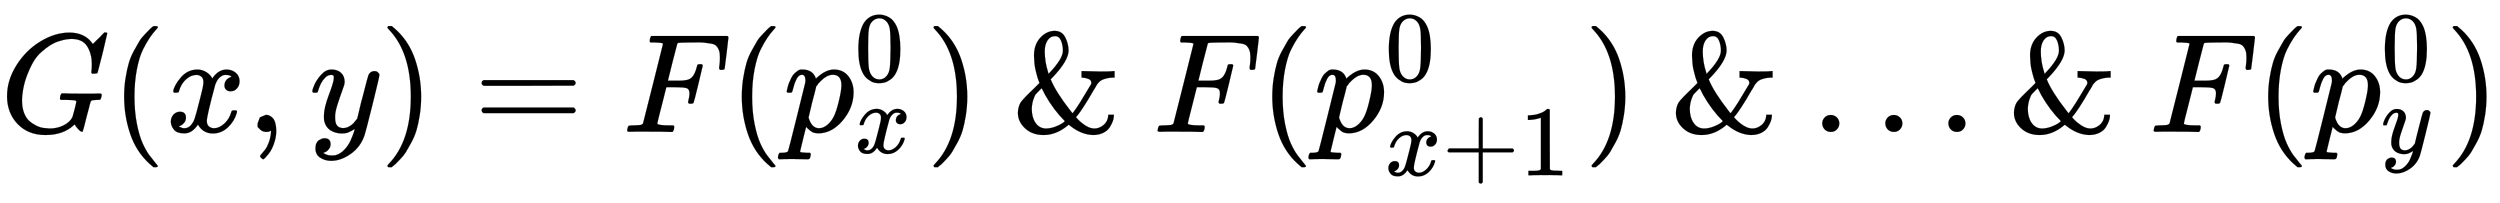 <svg xmlns:xlink="http://www.w3.org/1999/xlink" width="41.156ex" height="3.343ex" style="vertical-align:-1.171ex" viewBox="0 -934.9 17719.9 1439.2" xmlns="http://www.w3.org/2000/svg" aria-labelledby="MathJax-SVG-1-Title"><defs aria-hidden="true"><path stroke-width="1" id="h" d="M48 1Q31 1 31 11q0 2 3 14 4 16 8 18t23 3q27 0 60 3 14 3 19 12 2 5 71 281t70 280q0 7-4 7-8 3-53 5h-31q-6 6-6 8t2 17q4 17 10 21h539q7-4 7-11 0-5-13-112t-14-110q-2-7-20-7h-12q-7 5-7 13 0 1 3 24t3 53q0 30-7 49t-19 31-37 16-51 7-72 1h-23q-82-1-87-3t-7-8q-1-1-34-131l-32-129h78q20 0 28 1t22 3 24 7 17 12q13 12 22 33t13 38 5 18q3 5 19 5h12q7-5 7-10 0-3-31-131t-34-132q-2-7-20-7h-12q-7 6-7 12 0 3 5 22t5 40q0 29-20 36t-89 7h-55l-32-127Q245 66 245 60q0-14 89-14h25q6-6 6-7t-2-20q-4-13-10-19h-17q-41 2-151 2H86Q52 2 48 1z"/><path stroke-width="1" id="a" d="M50 252q0 115 67 221t169 168 204 63q90 0 143-51 9-10 15-17t8-10l1-3q3 0 27 26 7 6 15 14t16 16 10 11l15 15h6q14 0 14-7 0-4-32-137-36-139-36-140-2-5-5-6t-18-2h-16q-6 6-6 9 0 1 1 7t2 20 1 32q0 71-32 124t-109 54q-18 0-39-3t-53-13-61-28-63-48-58-71-47-102-31-134q-2-18-2-39 0-48 14-85t36-57 50-34 52-17 45-4q54 0 99 23t62 59q3 8 15 55t12 53q0 8-13 10t-60 3h-37q-6 6-6 8t2 19q4 13 10 19h17q40-2 140-2h65q25 0 36 1t12 0q14 0 14-9 0-2-2-14-5-19-10-21-3-1-15-1-20 0-41-3-7-3-10-9t-14-51q-9-33-15-56Q589 6 586 3q-2-2-5-2-10 0-28 20t-23 31q0 1-2 0t-6-5q-74-69-200-69-121 0-196 77T50 252z"/><path stroke-width="1" id="c" d="M52 289q7 42 54 97t116 56q35 0 64-18t43-45q42 63 101 63 37 0 64-22t28-59q0-29-14-47t-27-22-23-4q-19 0-31 11t-12 29q0 46 50 63-11 13-40 13-13 0-19-2-38-16-56-66-60-221-60-258 0-28 16-40t35-12q37 0 73 33t49 81q3 10 6 11t16 2h4q15 0 15-8 0-1-2-11-16-57-62-101T333-11q-70 0-106 63-41-62-94-62h-6q-49 0-70 26T35 71q0 32 19 52t45 20q43 0 43-42 0-20-12-35t-23-20-13-5l-3-1q0-1 6-4t16-7 19-3q36 0 62 45 9 16 23 68t28 108 16 66q5 27 5 39 0 28-15 40t-34 12q-40 0-75-32t-49-82q-2-9-5-10t-16-2H58q-6 6-6 11z"/><path stroke-width="1" id="d" d="M78 35v25l16 43 43 18q28 0 50-25t23-88q0-35-9-68t-21-57-26-41-24-27-13-9q-4 0-13 9t-9 13q0 4 11 16t25 30 26 50 16 73V9l-1-1q-2-1-5-2t-6-3-9-2-12-1q-27 0-44 17z"/><path stroke-width="1" id="e" d="M21 287q0 14 15 48t48 71 74 36q41 0 66-23t26-64q-2-19-3-21 0-3-16-46t-33-97-16-86q0-43 14-60t42-18q23 0 43 11t31 23 27 33q0 1 5 20t14 59 19 74q38 150 42 157 13 27 43 27 13 0 21-7t11-12 2-9q0-13-49-210T391-23q-28-83-97-132t-138-50q-45 0-79 22t-34 66q0 22 7 37t19 22 20 10 17 3q44 0 44-42 0-20-12-35t-23-20-13-5l-3-1q2-5 19-12t34-7h8q17 0 26 2 33 9 61 38t43 62 23 56 8 30l-6-4q-6-4-19-11T270-6q-20-5-39-5-46 0-81 22t-46 71q-1 7-1 31 0 57 35 149t35 117v14q0 3-4 7t-11 4h-4q-23 0-42-19t-30-41-17-42-8-22q-2-2-16-2H27q-6 6-6 9z"/><path stroke-width="1" id="f" d="M60 749l4 1h22l28-24q94-85 137-212t43-264q0-68-10-131T261 12t-37-88-38-67-41-51-32-33-23-19l-4-4H63q-3 0-5 3t-3 9q1 1 11 13Q221-64 221 250T66 725q-10 12-11 13 0 8 5 11z"/><path stroke-width="1" id="g" d="M56 347q0 13 14 20h637q15-8 15-20 0-11-14-19l-318-1H72q-16 5-16 20zm0-194q0 15 16 20h636q14-10 14-20 0-13-15-20H70q-14 7-14 20z"/><path stroke-width="1" id="b" d="M94 250q0 69 10 131t23 107 37 88 38 67 42 52 33 34 25 21h17q14 0 14-9 0-3-17-21t-41-53-49-86-42-138-17-193 17-192 41-139 49-86 42-53 17-21q0-9-15-9h-16l-28 24q-94 85-137 212T94 250z"/><path stroke-width="1" id="i" d="M23 287q1 3 2 8t5 22 10 31 15 33 20 30 26 22 33 9q75 0 96-64l10 9q62 55 118 55 65 0 102-47t37-114q0-108-76-199T249-10q-22 0-39 6-11 5-23 15t-19 17l-7 8q-1-1-22-87t-21-87q0-6 8-7t37-3h25q6-7 6-9t-3-18q-3-12-6-15t-13-4h-11q-9 0-34 1t-62 1q-70 0-89-2h-8q-7 7-7 11 2 27 13 35h20q34 1 39 12 3 6 61 239t61 247q1 5 1 14 0 41-25 41-22 0-37-28t-23-61-12-36q-2-2-16-2H29q-6 6-6 9zm155-185q22-76 74-76 30 0 58 23t46 58q18 34 36 108t19 110v6q0 74-61 74-11 0-22-3t-22-9-20-13-17-15-15-15-11-14-8-10l-3-4q0-1-3-14t-11-44-14-52q-26-106-26-110z"/><path stroke-width="1" id="j" d="M96 585q56 81 153 81 48 0 96-26t78-92q37-83 37-228 0-155-43-237-20-42-55-67t-61-31-51-7q-26 0-52 6t-61 32-55 67q-43 82-43 237 0 174 57 265zm225 12q-30 32-71 32-42 0-72-32-25-26-33-72t-8-192q0-158 8-208t36-79q28-30 69-30 40 0 68 30 29 30 36 84t8 203q0 145-8 191t-33 73z"/><path stroke-width="1" id="k" d="M156 540q0 80 45 128t101 48q52 0 75-45t24-93q0-73-114-192l-13-13q35-88 142-225l13-16 8 10q37 49 106 167l19 32v8q0 19-21 27t-43 9h-5v46h9l124-3q83 0 95 3h6v-46h-15q-24-1-43-6t-30-10-21-15-15-17-12-21-13-21q-41-72-72-119t-42-59-10-13q0-2 17-19t26-23q46-38 88-38 33 0 63 24t34 65v8h40v-9q-1-18-8-37t-22-43-46-39-72-15q-83 3-160 64l-12 9-11-9q-79-64-167-64-80 0-131 47T42 135q0 18 4 34t9 28 19 28 22 24 29 29 31 30l39 39-5 13q-5 12-8 22t-8 29-9 37-6 43-3 49zm205 36q0 37-13 70t-43 33q-33 0-53-30t-20-77q0-75 23-146l4-15 8 9q94 99 94 156zM140 164q0-61 27-100t73-40q31 0 64 12t52 25 18 16q-79 79-139 185l-15 30-10 18-17-17q-16-16-24-25t-18-39-11-65z"/><path stroke-width="1" id="l" d="M56 237v13l14 20h299v150l1 150q10 13 19 13 13 0 20-15V270h298q15-8 15-20t-15-20H409V-68q-8-14-18-14h-4q-12 0-18 14v298H70q-14 7-14 20z"/><path stroke-width="1" id="m" d="M213 578l-13-5q-14-5-40-10t-58-7H83v46h19q47 2 87 15t56 24 28 22q2 3 12 3 9 0 17-6V361l1-300q7-7 12-9t24-4 62-2h26V0h-11q-21 3-159 3-136 0-157-3H88v46h64q16 0 25 1t16 3 8 2 6 5 6 4v517z"/><path stroke-width="1" id="n" d="M78 60q0 24 17 42t43 18q24 0 42-16t19-43q0-25-17-43T139 0 96 17 78 60zm447 0q0 24 17 42t43 18q24 0 42-16t19-43q0-25-17-43T586 0t-43 17-18 43zm447 0q0 24 17 42t43 18q24 0 42-16t19-43q0-25-17-43t-43-18-43 17-18 43z"/></defs><g stroke="currentColor" fill="currentColor" stroke-width="0" transform="matrix(1 0 0 -1 0 0)" aria-hidden="true"><use xlink:href="#a"/><use xlink:href="#b" x="786"/><use xlink:href="#c" x="1176"/><use xlink:href="#d" x="1748"/><use xlink:href="#e" x="2193"/><use xlink:href="#f" x="2691"/><use xlink:href="#g" x="3358"/><use xlink:href="#h" x="4414"/><use xlink:href="#b" x="5164"/><g transform="translate(5553,0)"><use xlink:href="#i"/><use transform="scale(0.707)" xlink:href="#j" x="712" y="510"/><use transform="scale(0.707)" xlink:href="#c" x="712" y="-211"/></g><use xlink:href="#f" x="6562"/><use xlink:href="#k" x="7173"/><use xlink:href="#h" x="8174"/><use xlink:href="#b" x="8924"/><g transform="translate(9313,0)"><use xlink:href="#i"/><use transform="scale(0.707)" xlink:href="#j" x="712" y="510"/><g transform="translate(503,-308) scale(0.707)"><use xlink:href="#c"/><use xlink:href="#l" x="572"/><use xlink:href="#m" x="1351"/></g></g><use xlink:href="#f" x="11226"/><use xlink:href="#k" x="11837"/><use xlink:href="#n" x="12838"/><use xlink:href="#k" x="14233"/><use xlink:href="#h" x="15234"/><use xlink:href="#b" x="15983"/><g transform="translate(16373,0)"><use xlink:href="#i"/><use transform="scale(0.707)" xlink:href="#j" x="712" y="510"/><use transform="scale(0.707)" xlink:href="#e" x="712" y="-212"/></g><use xlink:href="#f" x="17330"/></g></svg>